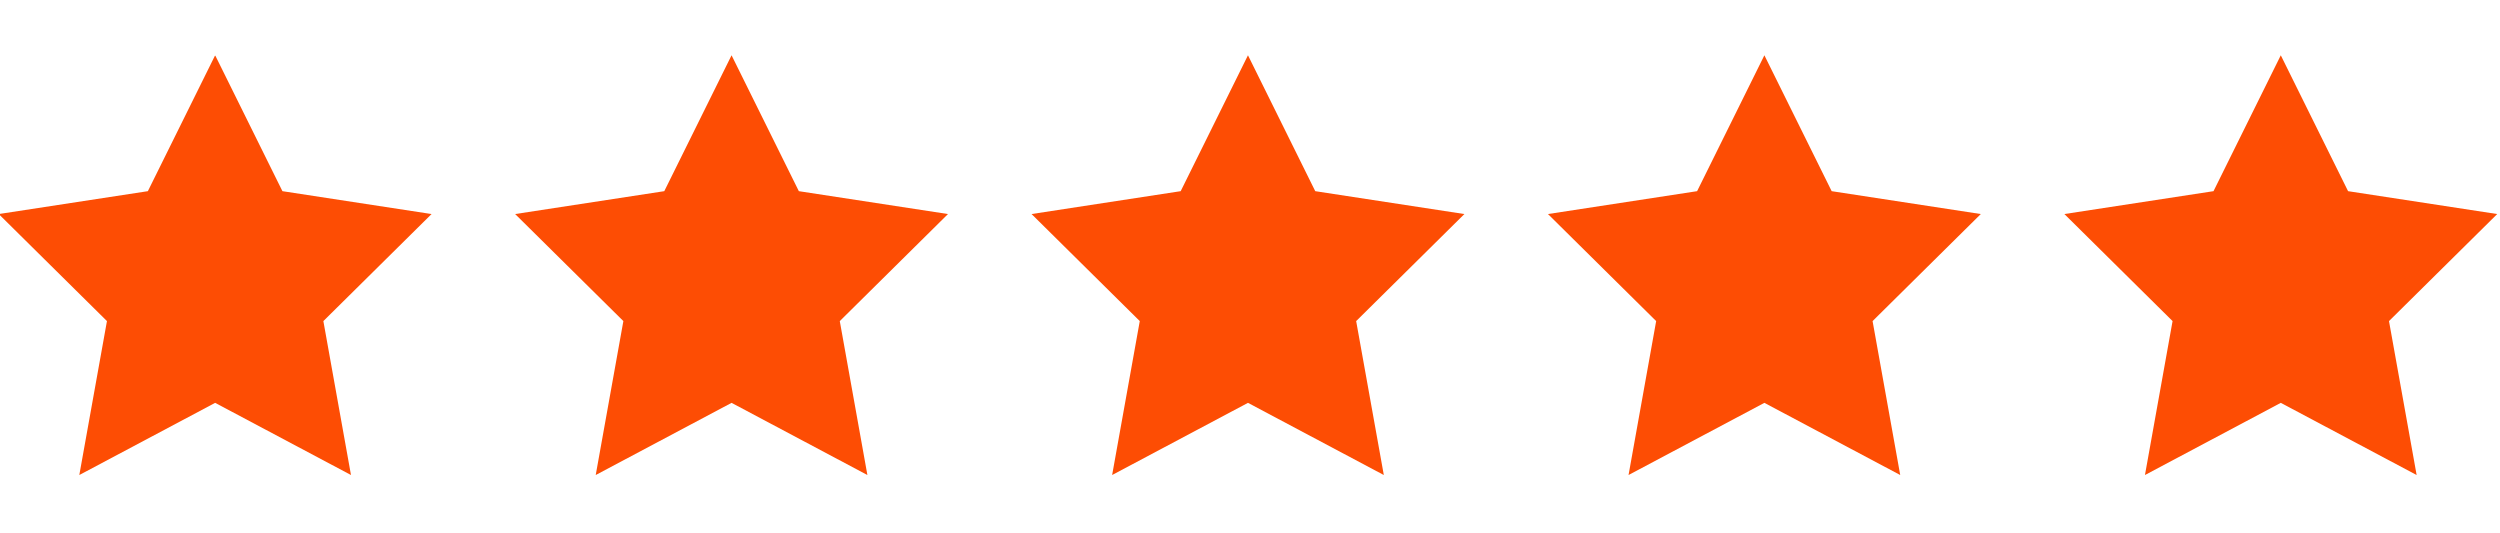 <svg xmlns="http://www.w3.org/2000/svg" xmlns:xlink="http://www.w3.org/1999/xlink" width="1500" zoomAndPan="magnify" viewBox="0 0 1125 240" height="320" preserveAspectRatio="xMidYMid meet" version="1.2"><defs><clipPath id="80f8ac7f4a"><path d="M 0 25.078 L 195 25.078 L 195 214 L 0 214 Z M 0 25.078 "/></clipPath><clipPath id="6f3c09acf3"><path d="M 231 25.078 L 427 25.078 L 427 214 L 231 214 Z M 231 25.078 "/></clipPath><clipPath id="d7891e0b86"><path d="M 464 25.078 L 659 25.078 L 659 214 L 464 214 Z M 464 25.078 "/></clipPath><clipPath id="69f239dd15"><path d="M 696 25.078 L 892 25.078 L 892 214 L 696 214 Z M 696 25.078 "/></clipPath><clipPath id="eebe6304ae"><path d="M 928 25.078 L 1124 25.078 L 1124 214 L 928 214 Z M 928 25.078 "/></clipPath></defs><g id="dc0d1b5ca9"><g clip-rule="nonzero" clip-path="url(#80f8ac7f4a)"><path style=" stroke:none;fill-rule:nonzero;fill:#fd4d04;fill-opacity:1;" d="M 127.094 86.027 L 96.816 24.879 L 66.539 86.027 L -0.57 96.32 L 48.129 144.488 L 35.691 213.758 L 96.816 181.281 L 157.941 213.758 L 145.516 144.488 L 194.203 96.32 Z M 127.094 86.027 "/></g><g clip-rule="nonzero" clip-path="url(#6f3c09acf3)"><path style=" stroke:none;fill-rule:nonzero;fill:#fd4d04;fill-opacity:1;" d="M 359.48 86.027 L 329.203 24.879 L 298.926 86.027 L 231.812 96.32 L 280.516 144.488 L 268.074 213.758 L 329.203 181.281 L 390.328 213.758 L 377.902 144.488 L 426.59 96.32 Z M 359.48 86.027 "/></g><g clip-rule="nonzero" clip-path="url(#d7891e0b86)"><path style=" stroke:none;fill-rule:nonzero;fill:#fd4d04;fill-opacity:1;" d="M 591.863 86.027 L 561.586 24.879 L 531.309 86.027 L 464.199 96.32 L 512.898 144.488 L 500.461 213.758 L 561.586 181.281 L 622.715 213.758 L 610.273 144.488 L 658.977 96.32 Z M 591.863 86.027 "/></g><g clip-rule="nonzero" clip-path="url(#69f239dd15)"><path style=" stroke:none;fill-rule:nonzero;fill:#fd4d04;fill-opacity:1;" d="M 824.25 86.027 L 793.973 24.879 L 763.695 86.027 L 696.582 96.32 L 745.273 144.488 L 732.844 213.758 L 793.973 181.281 L 855.098 213.758 L 842.66 144.488 L 891.359 96.32 Z M 824.25 86.027 "/></g><g clip-rule="nonzero" clip-path="url(#eebe6304ae)"><path style=" stroke:none;fill-rule:nonzero;fill:#fd4d04;fill-opacity:1;" d="M 1123.746 96.32 L 1056.633 86.027 L 1026.355 24.879 L 996.078 86.027 L 928.969 96.32 L 977.656 144.488 L 965.23 213.758 L 1026.355 181.281 L 1087.484 213.758 L 1075.047 144.488 Z M 1123.746 96.32 "/></g></g></svg>
